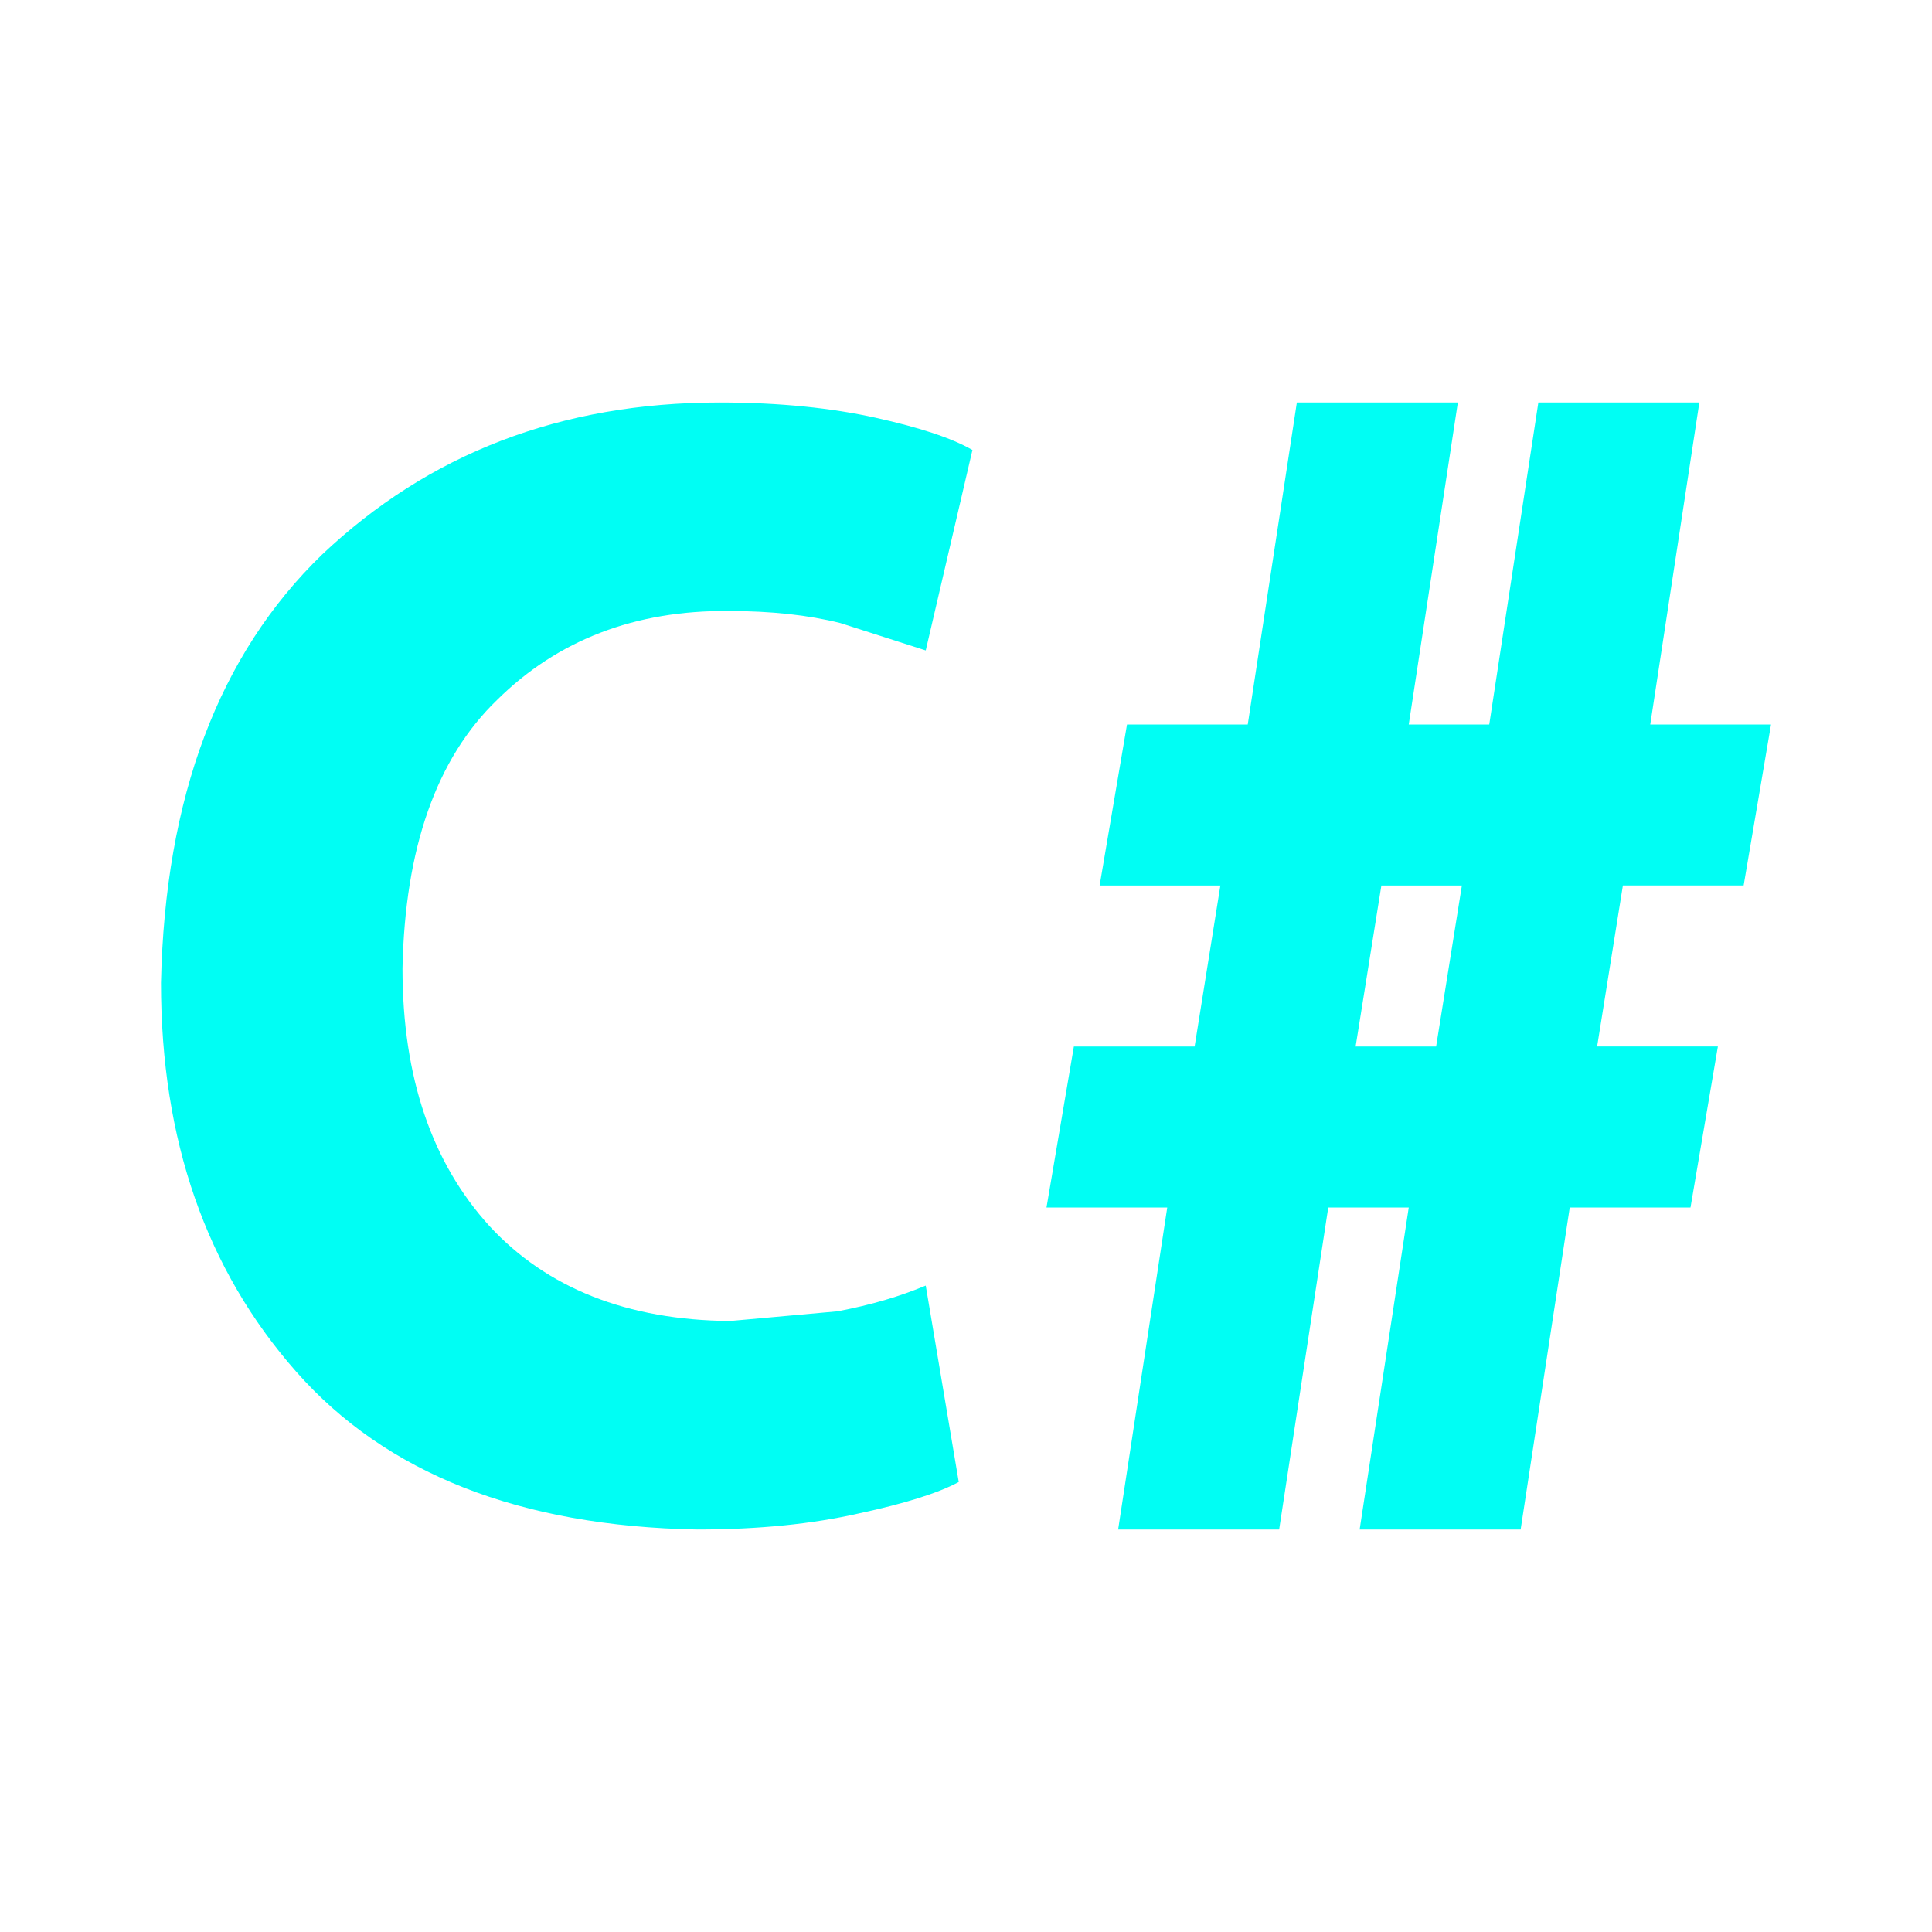 <svg xmlns="http://www.w3.org/2000/svg" width="32" height="32" viewBox="0 0 24 24"><path fill="#00fef4" d="m11.5 15.97l.41 2.44c-.26.14-.68.27-1.24.39c-.57.13-1.24.2-2.01.2c-2.21-.04-3.87-.7-4.98-1.96Q2 15.135 2 12.21c.05-2.31.72-4.08 2-5.32C5.32 5.64 6.96 5 8.94 5c.75 0 1.4.07 1.94.19s.94.25 1.2.4l-.58 2.49l-1.06-.34c-.4-.1-.86-.15-1.39-.15c-1.16-.01-2.12.36-2.87 1.1c-.76.73-1.15 1.85-1.18 3.34c0 1.36.37 2.42 1.08 3.2c.71.77 1.71 1.17 2.99 1.18l1.33-.12c.43-.08.79-.19 1.1-.32M13.89 19l.61-4H13l.34-2h1.5l.32-2h-1.5L14 9h1.5l.61-4h2l-.61 4h1l.61-4h2l-.61 4H22l-.34 2h-1.5l-.32 2h1.5L21 15h-1.5l-.61 4h-2l.61-4h-1l-.61 4zm2.95-6h1l.32-2h-1z"/></svg>